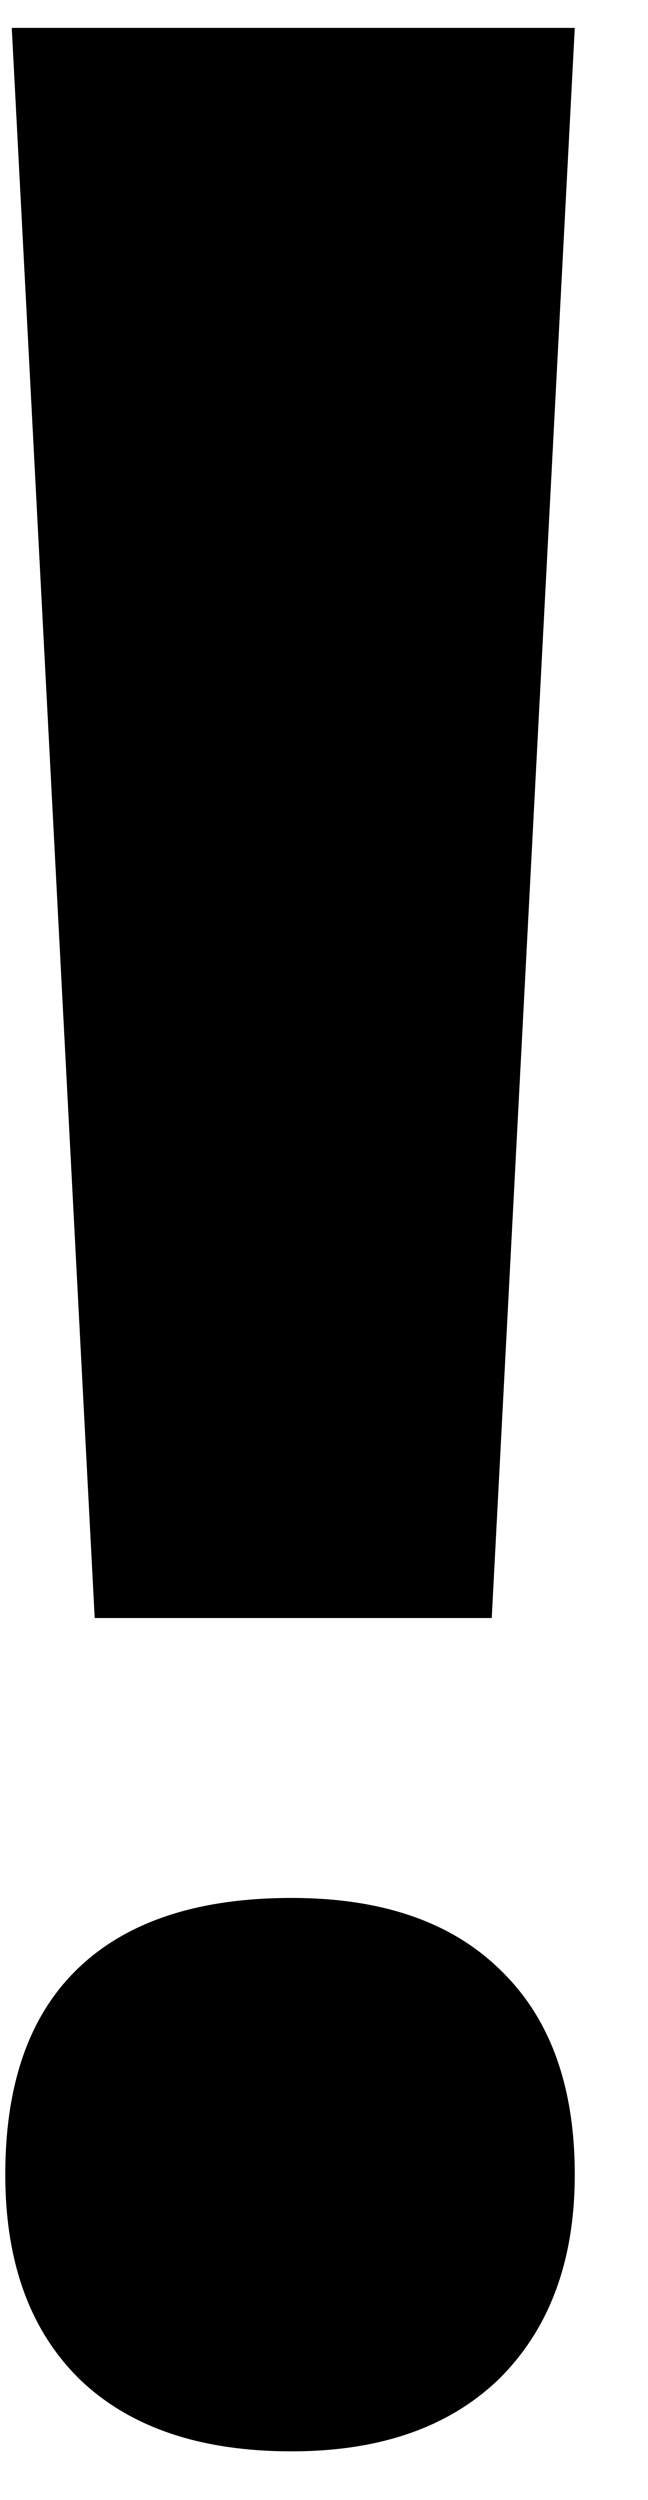 <?xml version="1.0" encoding="UTF-8"?> <svg xmlns="http://www.w3.org/2000/svg" width="7" height="27" viewBox="0 0 7 27" fill="none"> <path d="M5.312 17.475H1.023L0.127 0.301H6.209L5.312 17.475ZM0.057 23.486C0.057 22.502 0.32 21.758 0.848 21.254C1.375 20.75 2.143 20.498 3.15 20.498C4.123 20.498 4.873 20.756 5.4 21.271C5.939 21.787 6.209 22.525 6.209 23.486C6.209 24.412 5.939 25.145 5.4 25.684C4.861 26.211 4.111 26.475 3.15 26.475C2.166 26.475 1.404 26.217 0.865 25.701C0.326 25.174 0.057 24.436 0.057 23.486Z" fill="black"></path> </svg> 